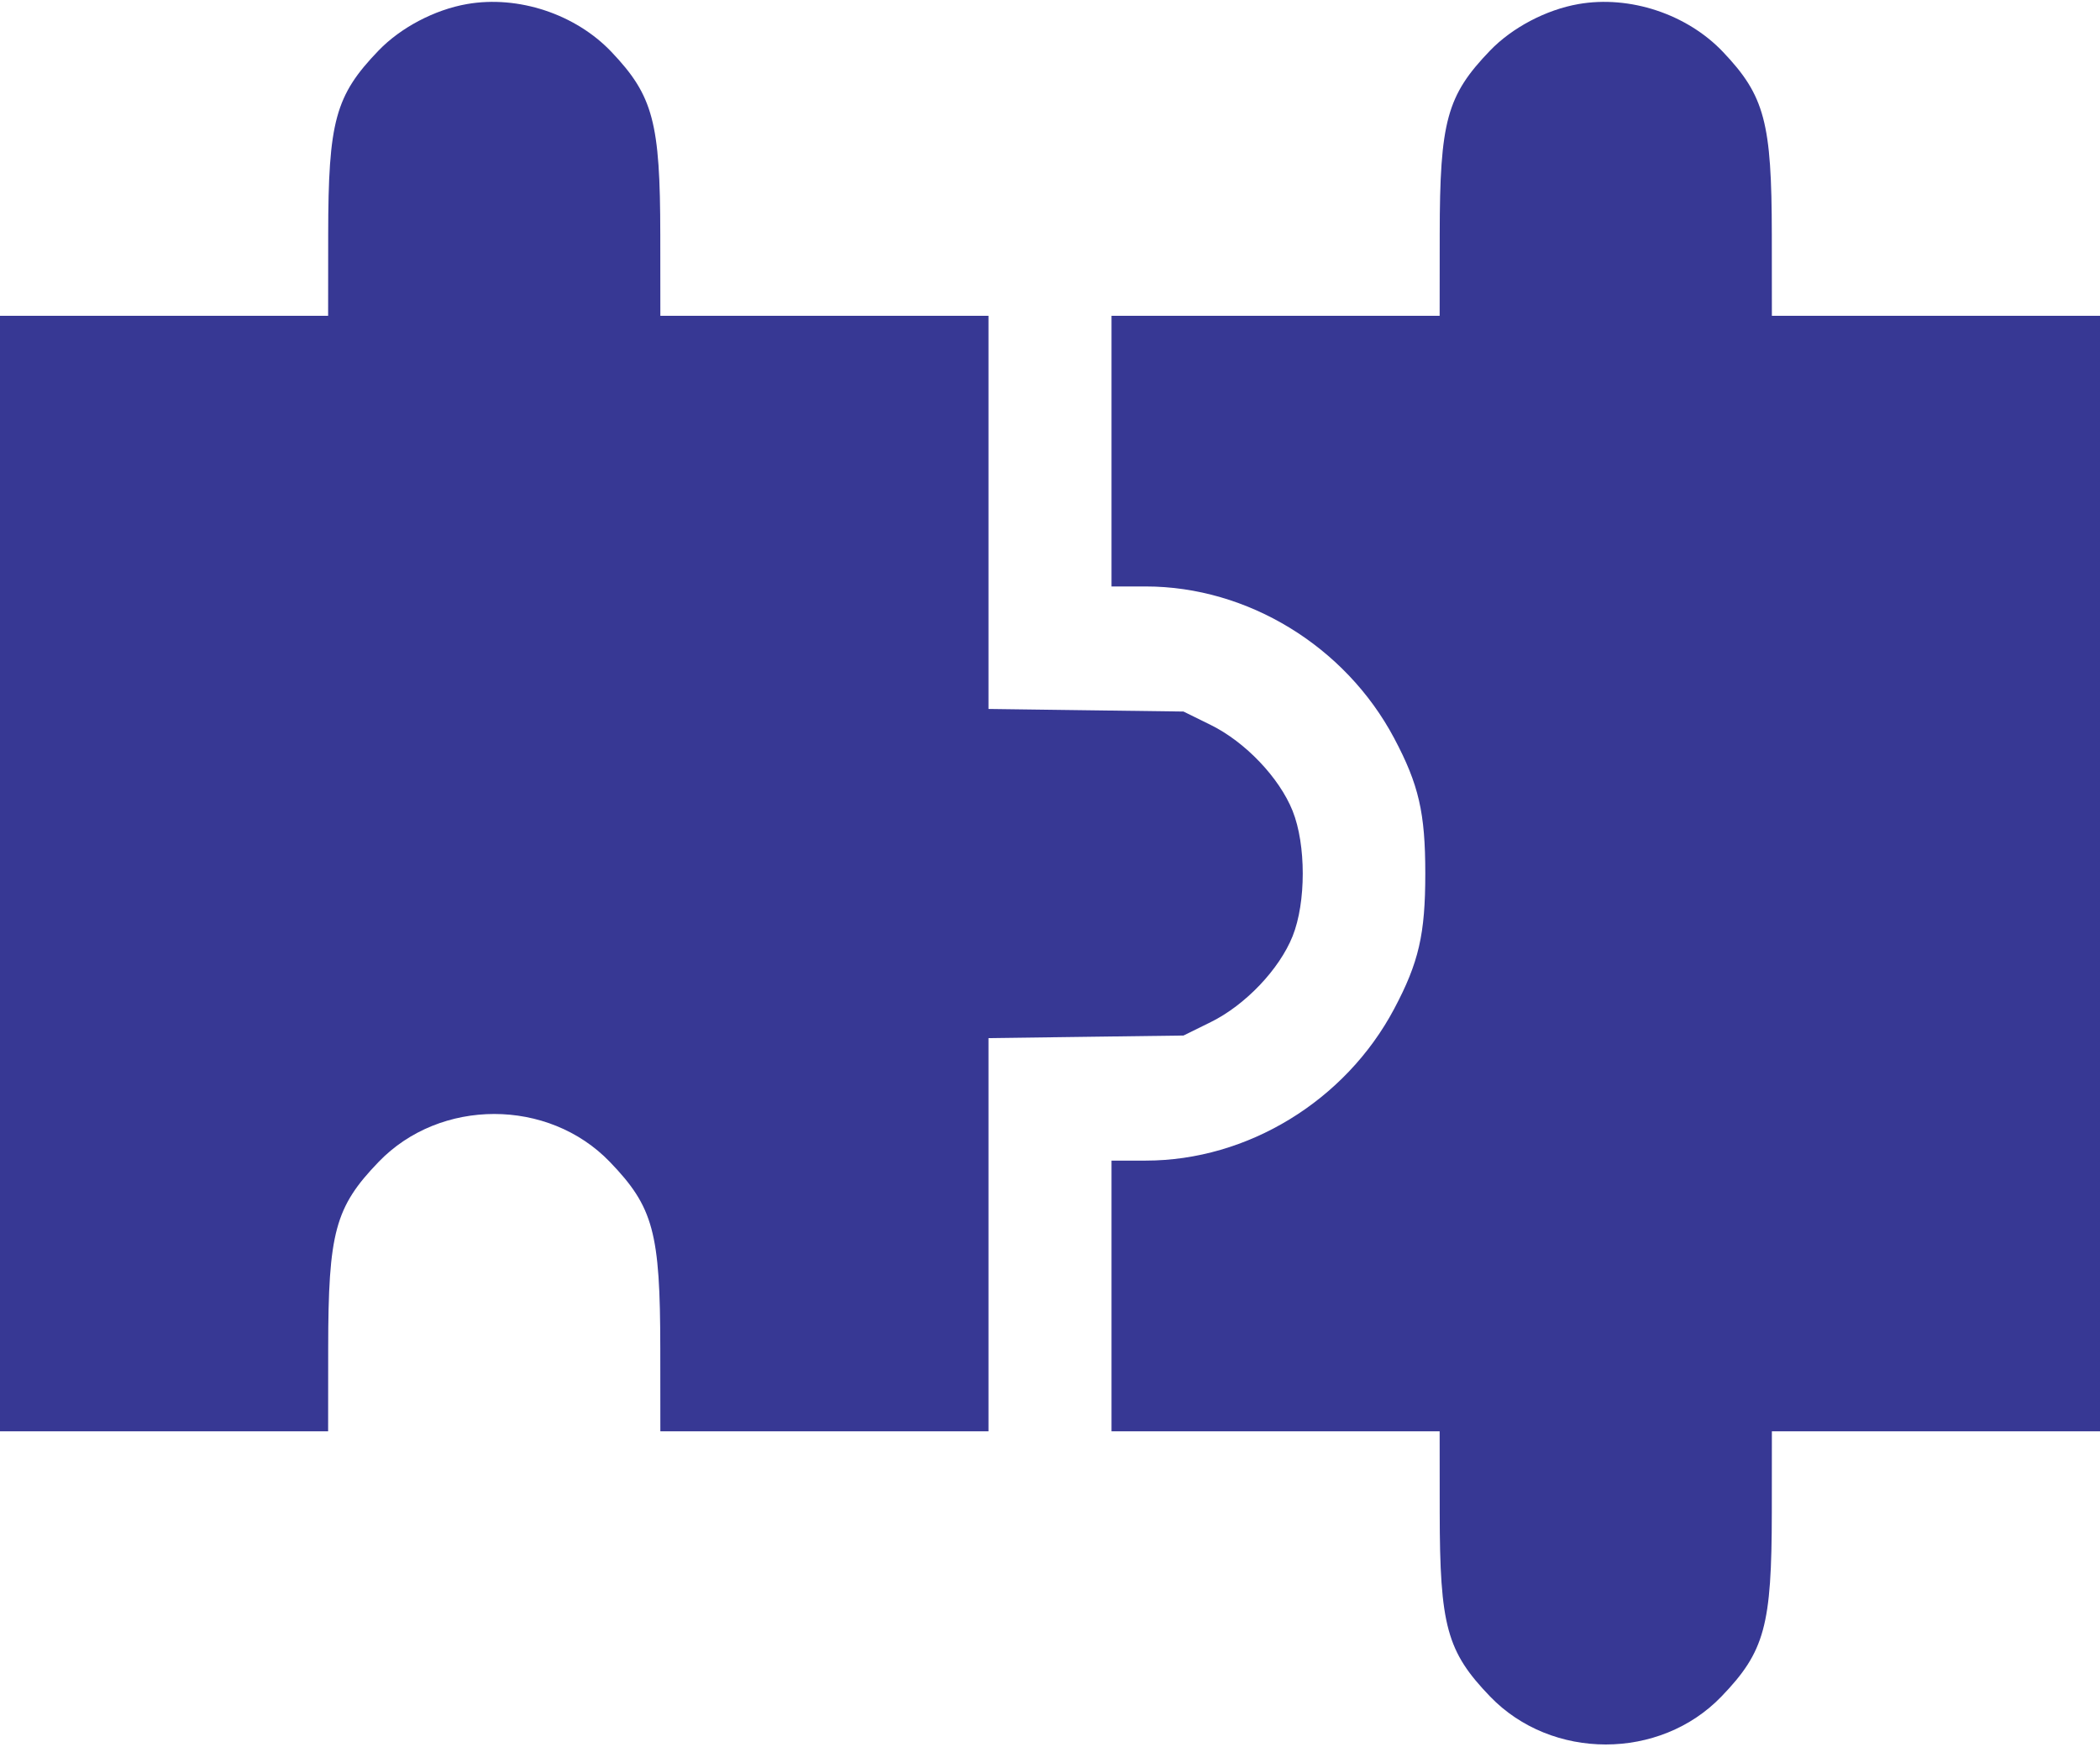 <?xml version="1.0" encoding="UTF-8"?> <svg xmlns="http://www.w3.org/2000/svg" width="512" height="426" viewBox="0 0 512 426" fill="none"> <path fill-rule="evenodd" clip-rule="evenodd" d="M113.838 0.994C105.969 2.37 97.696 6.722 92.304 12.321C81.746 23.286 80.036 29.541 80.015 57.25L80 77H40H0V213V349H40H80L80.015 328.75C80.035 300.487 81.7 294.335 92.304 283.321C107.314 267.733 133.686 267.733 148.696 283.321C159.3 294.335 160.965 300.487 160.985 328.75L161 349H201H241V301.065V253.131L264.776 252.815L288.552 252.5L295.185 249.232C303.606 245.083 311.906 236.374 315.149 228.285C318.449 220.054 318.449 205.946 315.149 197.715C311.906 189.626 303.606 180.917 295.185 176.768L288.552 173.5L264.776 173.185L241 172.869V124.935V77H201H161L160.985 57.25C160.965 29.821 159.239 23.352 149.09 12.668C140.313 3.427 126.353 -1.196 113.838 0.994ZM384.838 0.994C376.969 2.37 368.696 6.722 363.304 12.321C352.746 23.286 351.036 29.541 351.015 57.25L351 77H311H271V110V143H279.34C304.141 143 327.994 157.567 339.9 179.982C345.92 191.318 347.5 198.182 347.5 213C347.5 227.818 345.92 234.682 339.9 246.018C327.994 268.433 304.141 283 279.34 283H271V316V349H311H351L351.015 368.75C351.036 396.459 352.746 402.714 363.304 413.679C378.314 429.267 404.686 429.267 419.696 413.679C430.254 402.714 431.964 396.459 431.985 368.75L432 349H472H512V213V77H472H432L431.985 57.25C431.965 29.821 430.239 23.352 420.09 12.668C411.313 3.427 397.353 -1.196 384.838 0.994Z" fill="#373894"></path> </svg> 